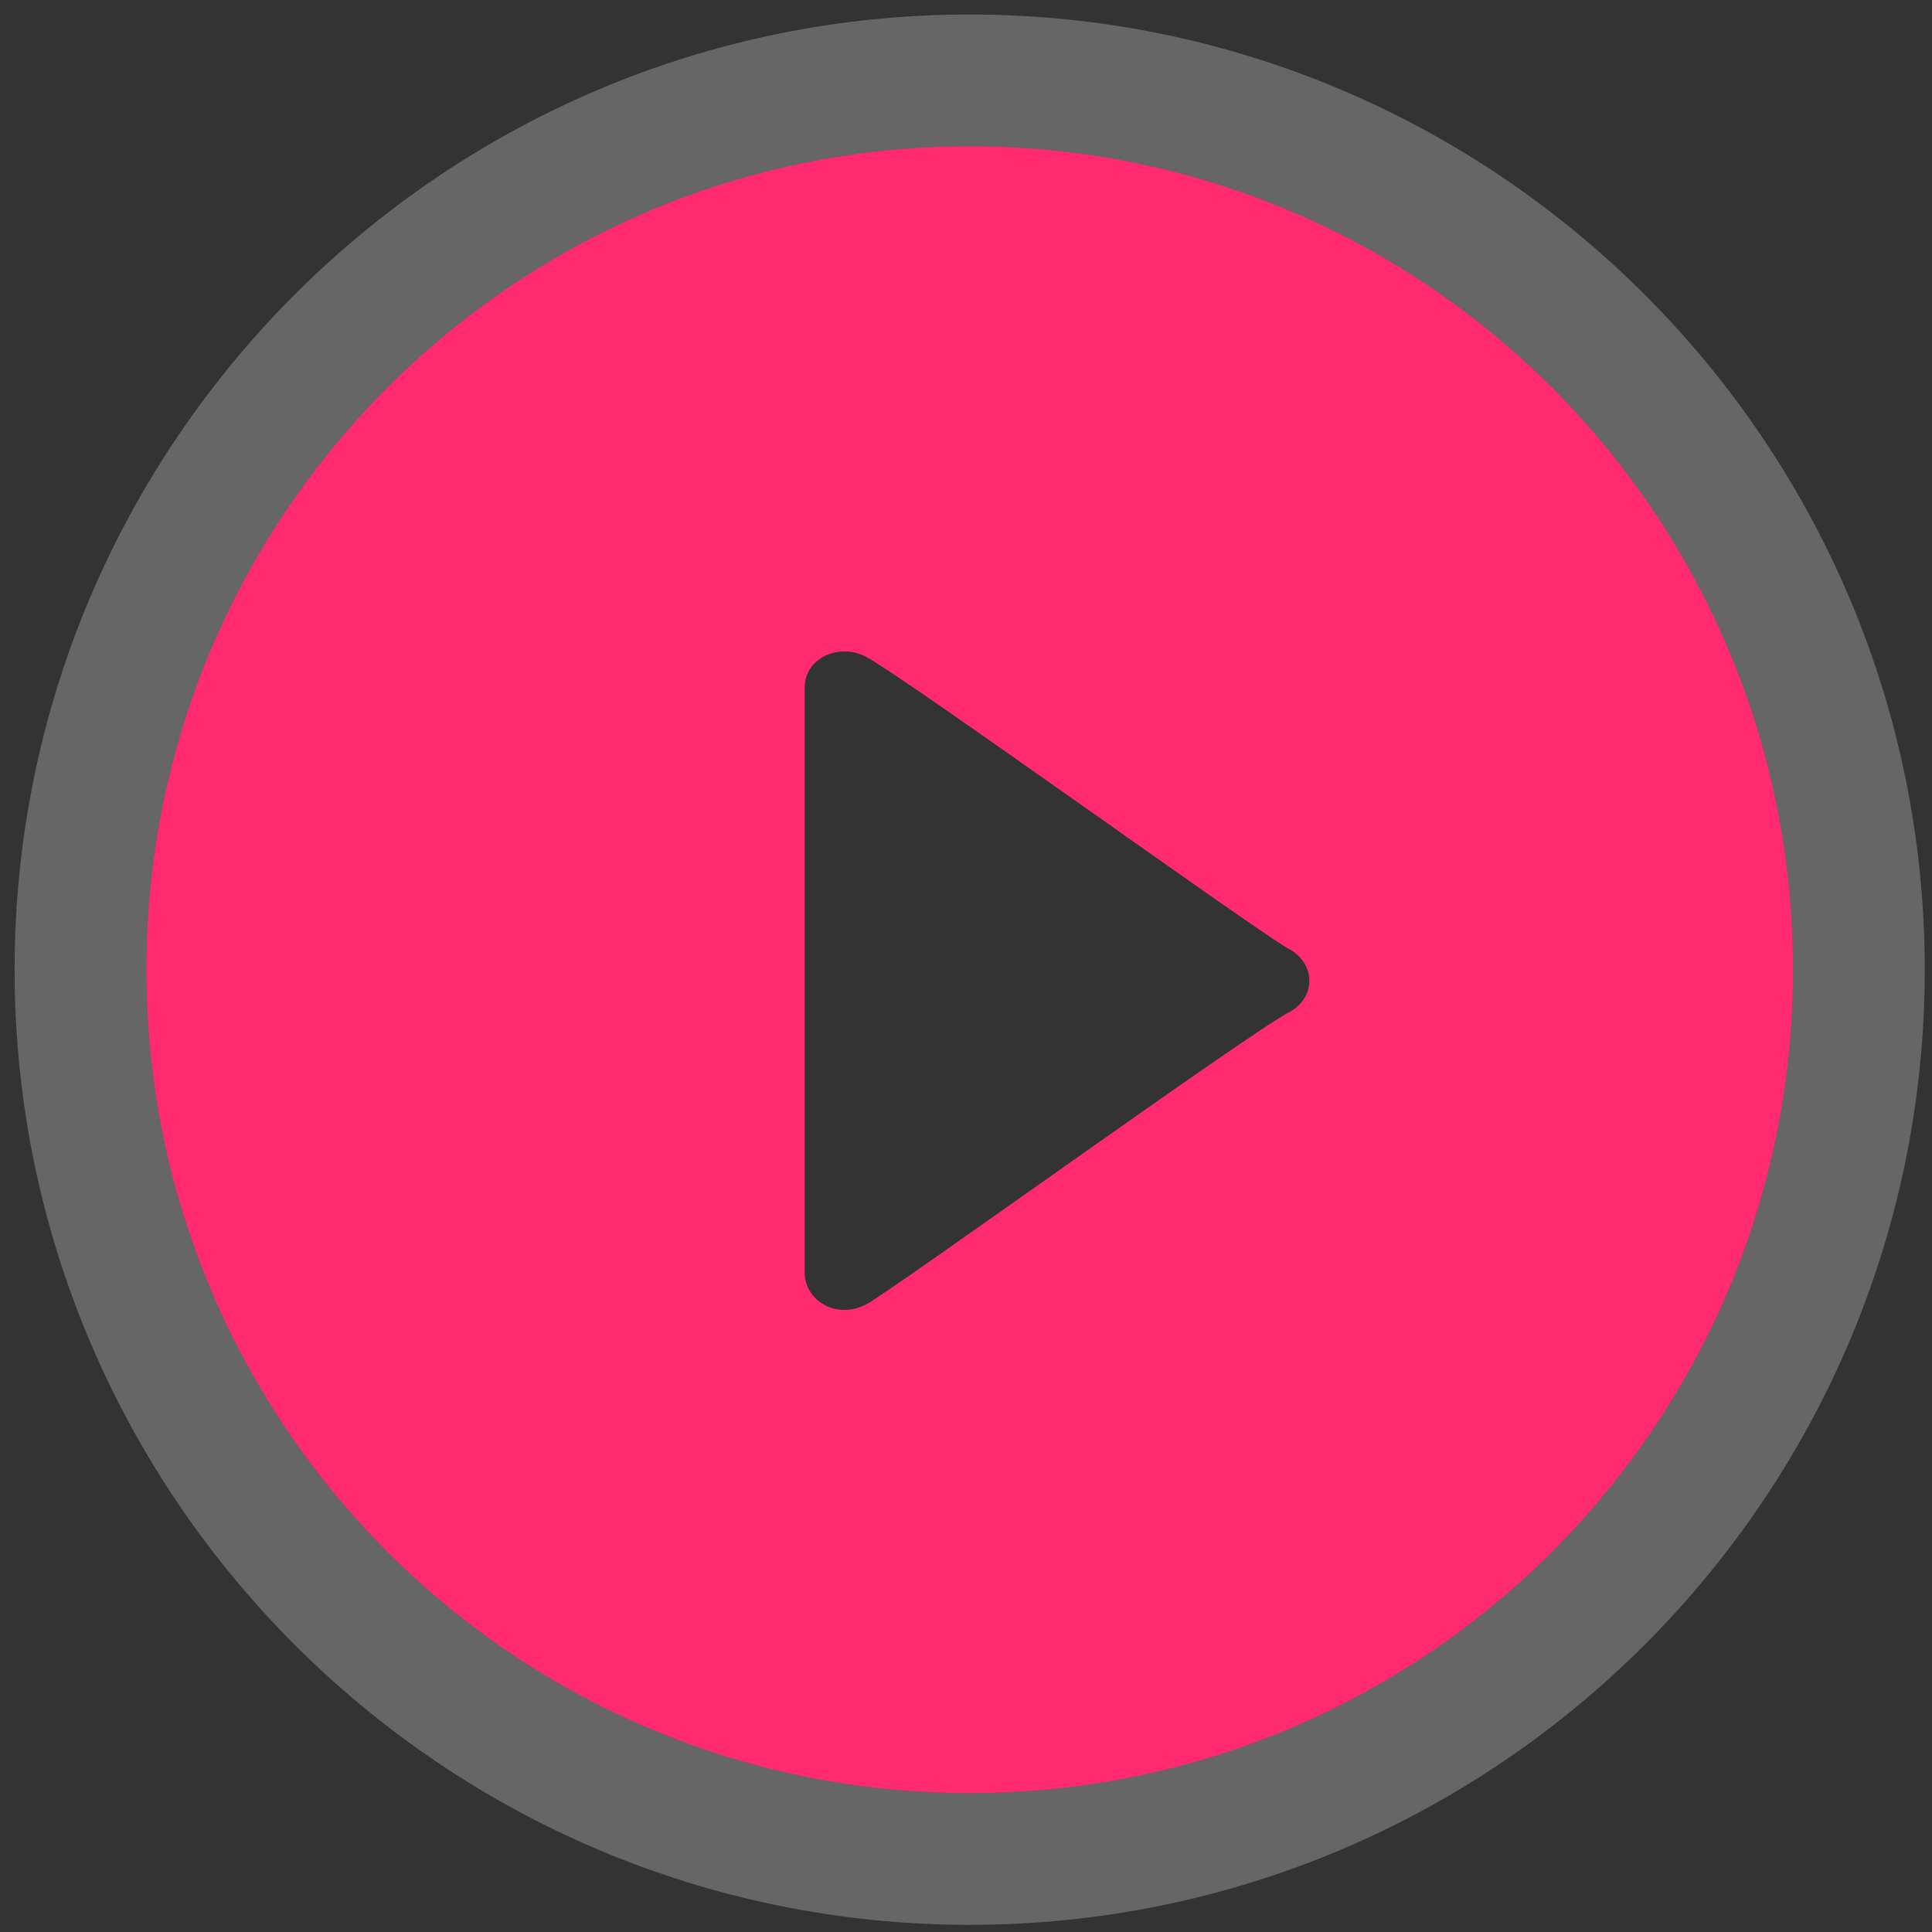 <?xml version="1.0" encoding="utf-8"?>
<!-- Generator: Adobe Illustrator 16.0.0, SVG Export Plug-In . SVG Version: 6.00 Build 0)  -->
<!DOCTYPE svg PUBLIC "-//W3C//DTD SVG 1.1//EN" "http://www.w3.org/Graphics/SVG/1.1/DTD/svg11.dtd">
<svg version="1.1" id="Layer_1" xmlns="http://www.w3.org/2000/svg" xmlns:xlink="http://www.w3.org/1999/xlink" x="0px" y="0px"
	 width="88px" height="88px" viewBox="0 0 88 88" enable-background="new 0 0 88 88" xml:space="preserve">
<rect x="0" y="0" width="88" height="88" fill="#333333" stroke="none"/>
<g>
	<g>
		<path fill-rule="evenodd" clip-rule="evenodd" fill="#FF2A70" d="M44.167,6.661c-20.711,0-37.502,16.792-37.502,37.507
			c0,20.714,16.791,37.506,37.502,37.506c20.712,0,37.503-16.792,37.503-37.506C81.67,23.453,64.879,6.661,44.167,6.661z
			 M58.707,46.11c-1.908,1.002-18.126,12.718-19.245,13.299c-1.396,0.724-2.809-0.197-2.809-1.437v-26.65
			c0-1.365,1.561-2.027,2.751-1.428c1.626,0.818,17.93,12.594,19.303,13.328C59.939,43.882,59.961,45.452,58.707,46.11z"/>
	</g>
</g>
<g opacity="0.25">
	<path fill="#FFFFFF" d="M44.167,6.661c20.712,0,37.503,16.792,37.503,37.507c0,20.714-16.791,37.506-37.503,37.506
		c-20.711,0-37.502-16.792-37.502-37.506C6.665,23.453,23.456,6.661,44.167,6.661 M44.167,0.661
		c-23.987,0-43.502,19.517-43.502,43.507c0,23.989,19.515,43.506,43.502,43.506S87.67,68.157,87.67,44.167
		C87.67,20.178,68.154,0.661,44.167,0.661L44.167,0.661z"/>
</g>
</svg>
